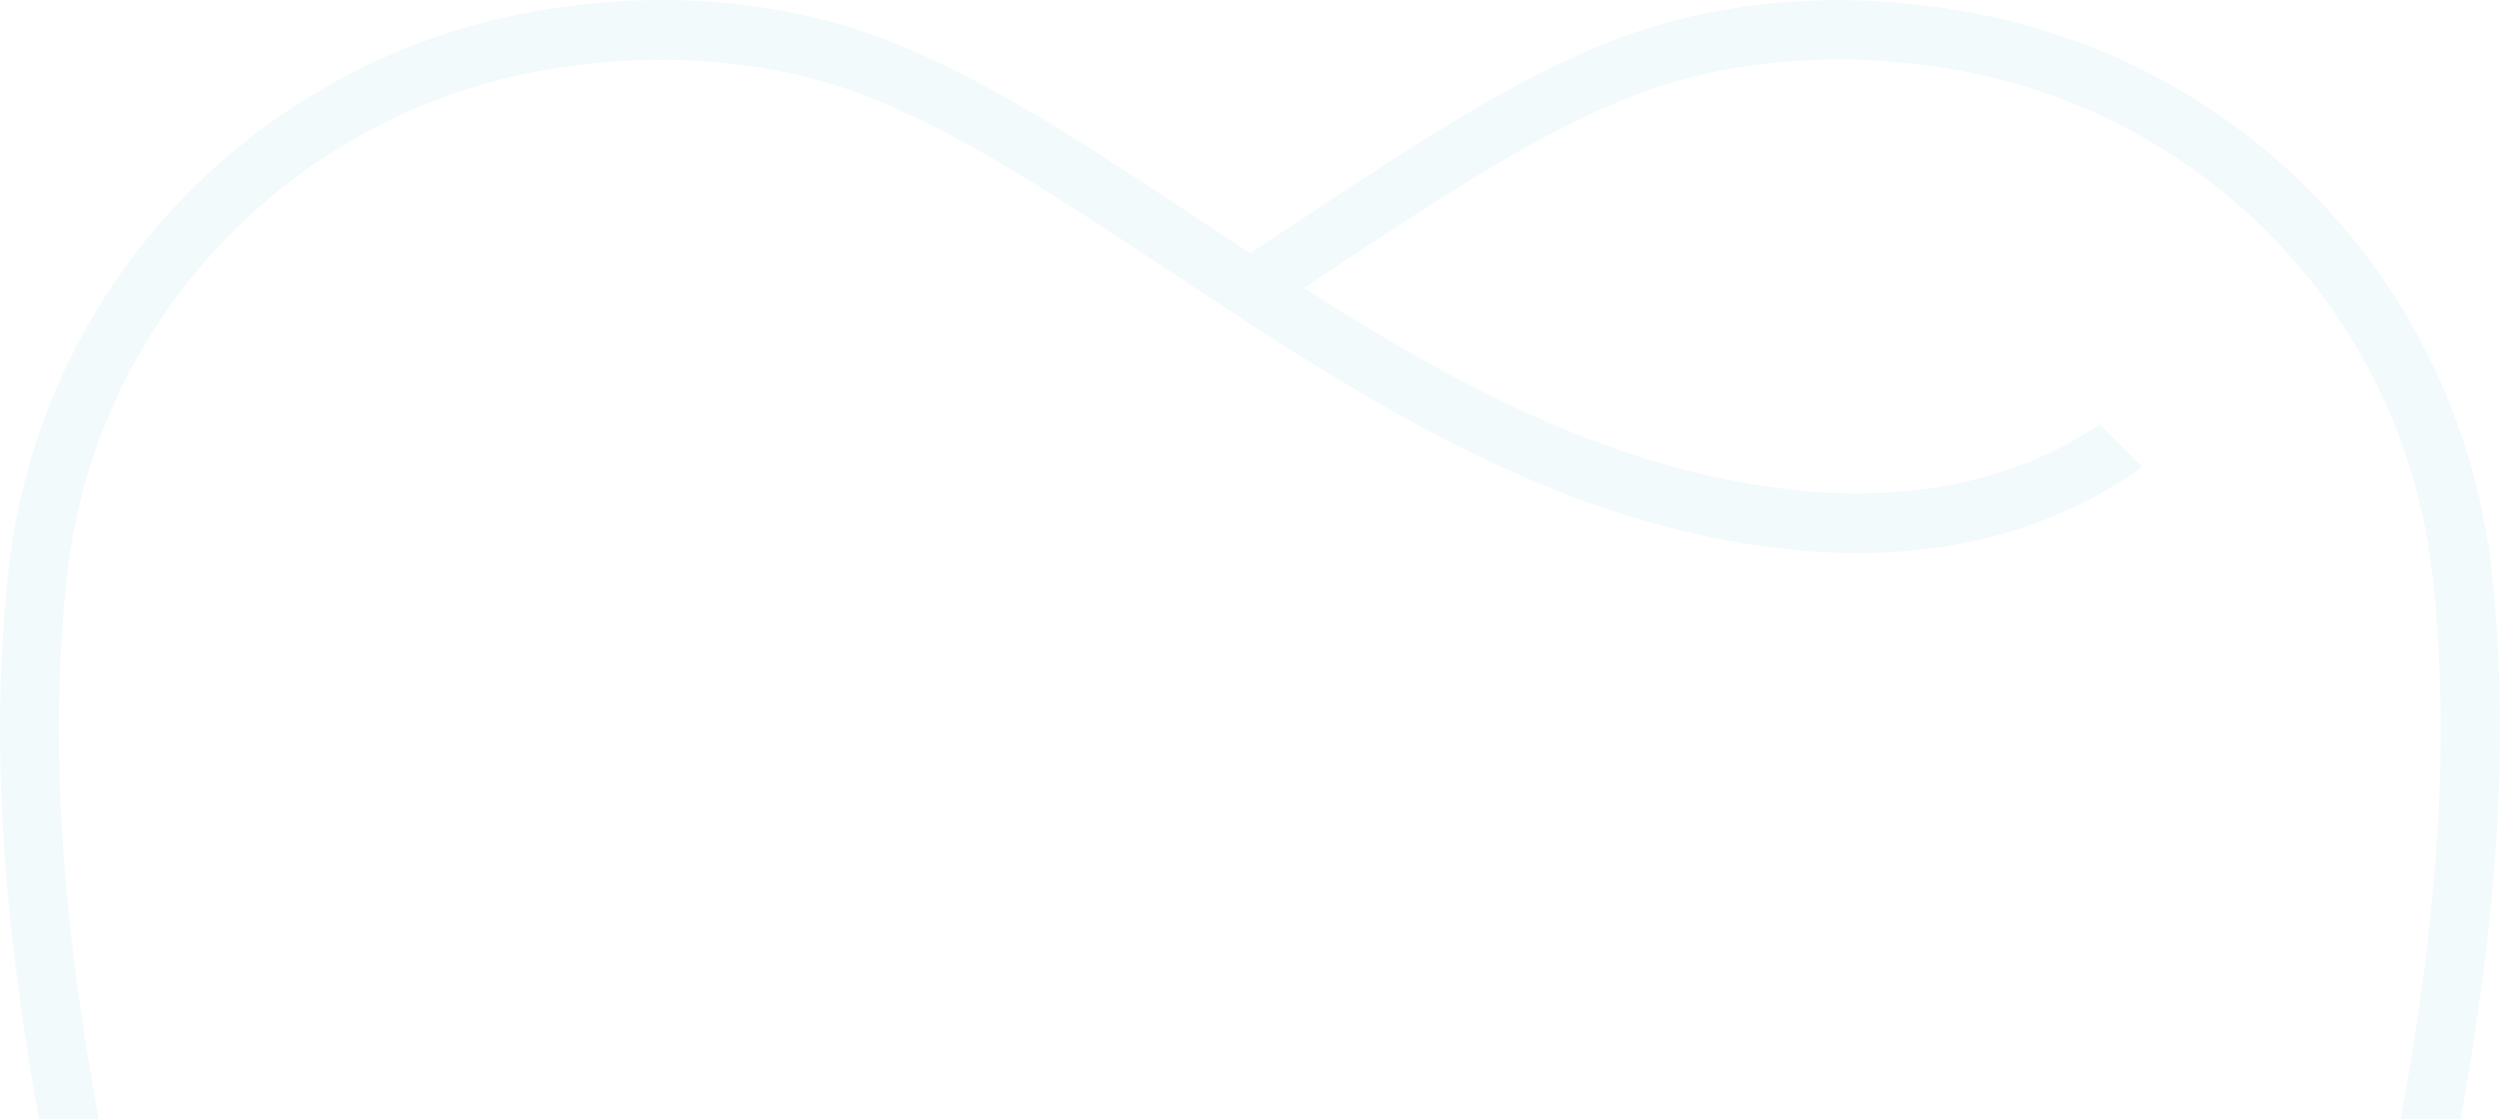 <svg xmlns="http://www.w3.org/2000/svg" width="670" height="300" viewBox="0 0 670 300">
  <path id="derek_h_tang_dds_icon" d="M1127.307,153.327l-.9-8.2-.18.274A170.854,170.854,0,0,0,1008.585,8.569a163.539,163.539,0,0,0-16.67-4.376A198.388,198.388,0,0,0,951.979.046c-21.459,0-42.375,3.783-60.445,10.893C871.249,18.915,852.14,30.4,836.148,40.611c-9.8,6.244-19.651,12.762-29.183,19.052h0c-4.337,2.871-8.313,5.515-12.424,8.159-3.523-2.325-7.273-4.786-12.378-8.159-9.036-5.971-19.29-12.762-29.23-19.1-15.991-10.164-35.1-21.65-55.385-29.672C679.477,3.783,658.561,0,637.1,0a198.393,198.393,0,0,0-39.936,4.148A166.256,166.256,0,0,0,580.5,8.523a172.817,172.817,0,0,0-80.91,54.6,170.518,170.518,0,0,0-37.857,90.2c-4.563,42.069-2.123,87.739,7.68,143.71l.542,2.963h16.038l-.768-4.239c-9.758-55.1-12.243-99.818-7.816-140.7a154.2,154.2,0,0,1,34.289-81.723,156.362,156.362,0,0,1,73.456-49.59,150.231,150.231,0,0,1,15.089-3.965A181.272,181.272,0,0,1,636.7,16.044c19.877,0,38.9,3.373,55.024,9.708,19.019,7.475,37.315,18.505,52.721,28.3,9.713,6.2,19.517,12.671,29,18.915,49.875,33,101.42,67.092,164.351,74.157a175.076,175.076,0,0,0,19.381,1.094c27.783,0,52.268-6.928,72.823-20.556l3.66-2.461-11.385-11.486-2.44,1.55c-17.618,11.258-38.715,16.955-62.794,16.955a152.951,152.951,0,0,1-17.529-1c-22.95-2.6-46.08-9.3-70.7-20.51-22.046-10.027-42.42-22.425-59.859-33.546,2.169-1.413,4.338-2.871,6.505-4.284l.272-.182c9.4-6.2,19.109-12.625,28.731-18.733,15.36-9.8,33.657-20.784,52.721-28.3,16.127-6.335,35.192-9.708,55.024-9.708a181.605,181.605,0,0,1,36.457,3.737,150.247,150.247,0,0,1,15.089,3.965,156.586,156.586,0,0,1,73.456,49.59,154.352,154.352,0,0,1,34.289,81.723c4.428,40.884,1.942,85.6-7.816,140.7l-.768,4.239h16.038l.541-2.963c9.894-55.88,12.379-101.55,7.815-143.619Z" transform="translate(-459.511)" fill="#53b2d3" opacity="0.07"/>
</svg>

